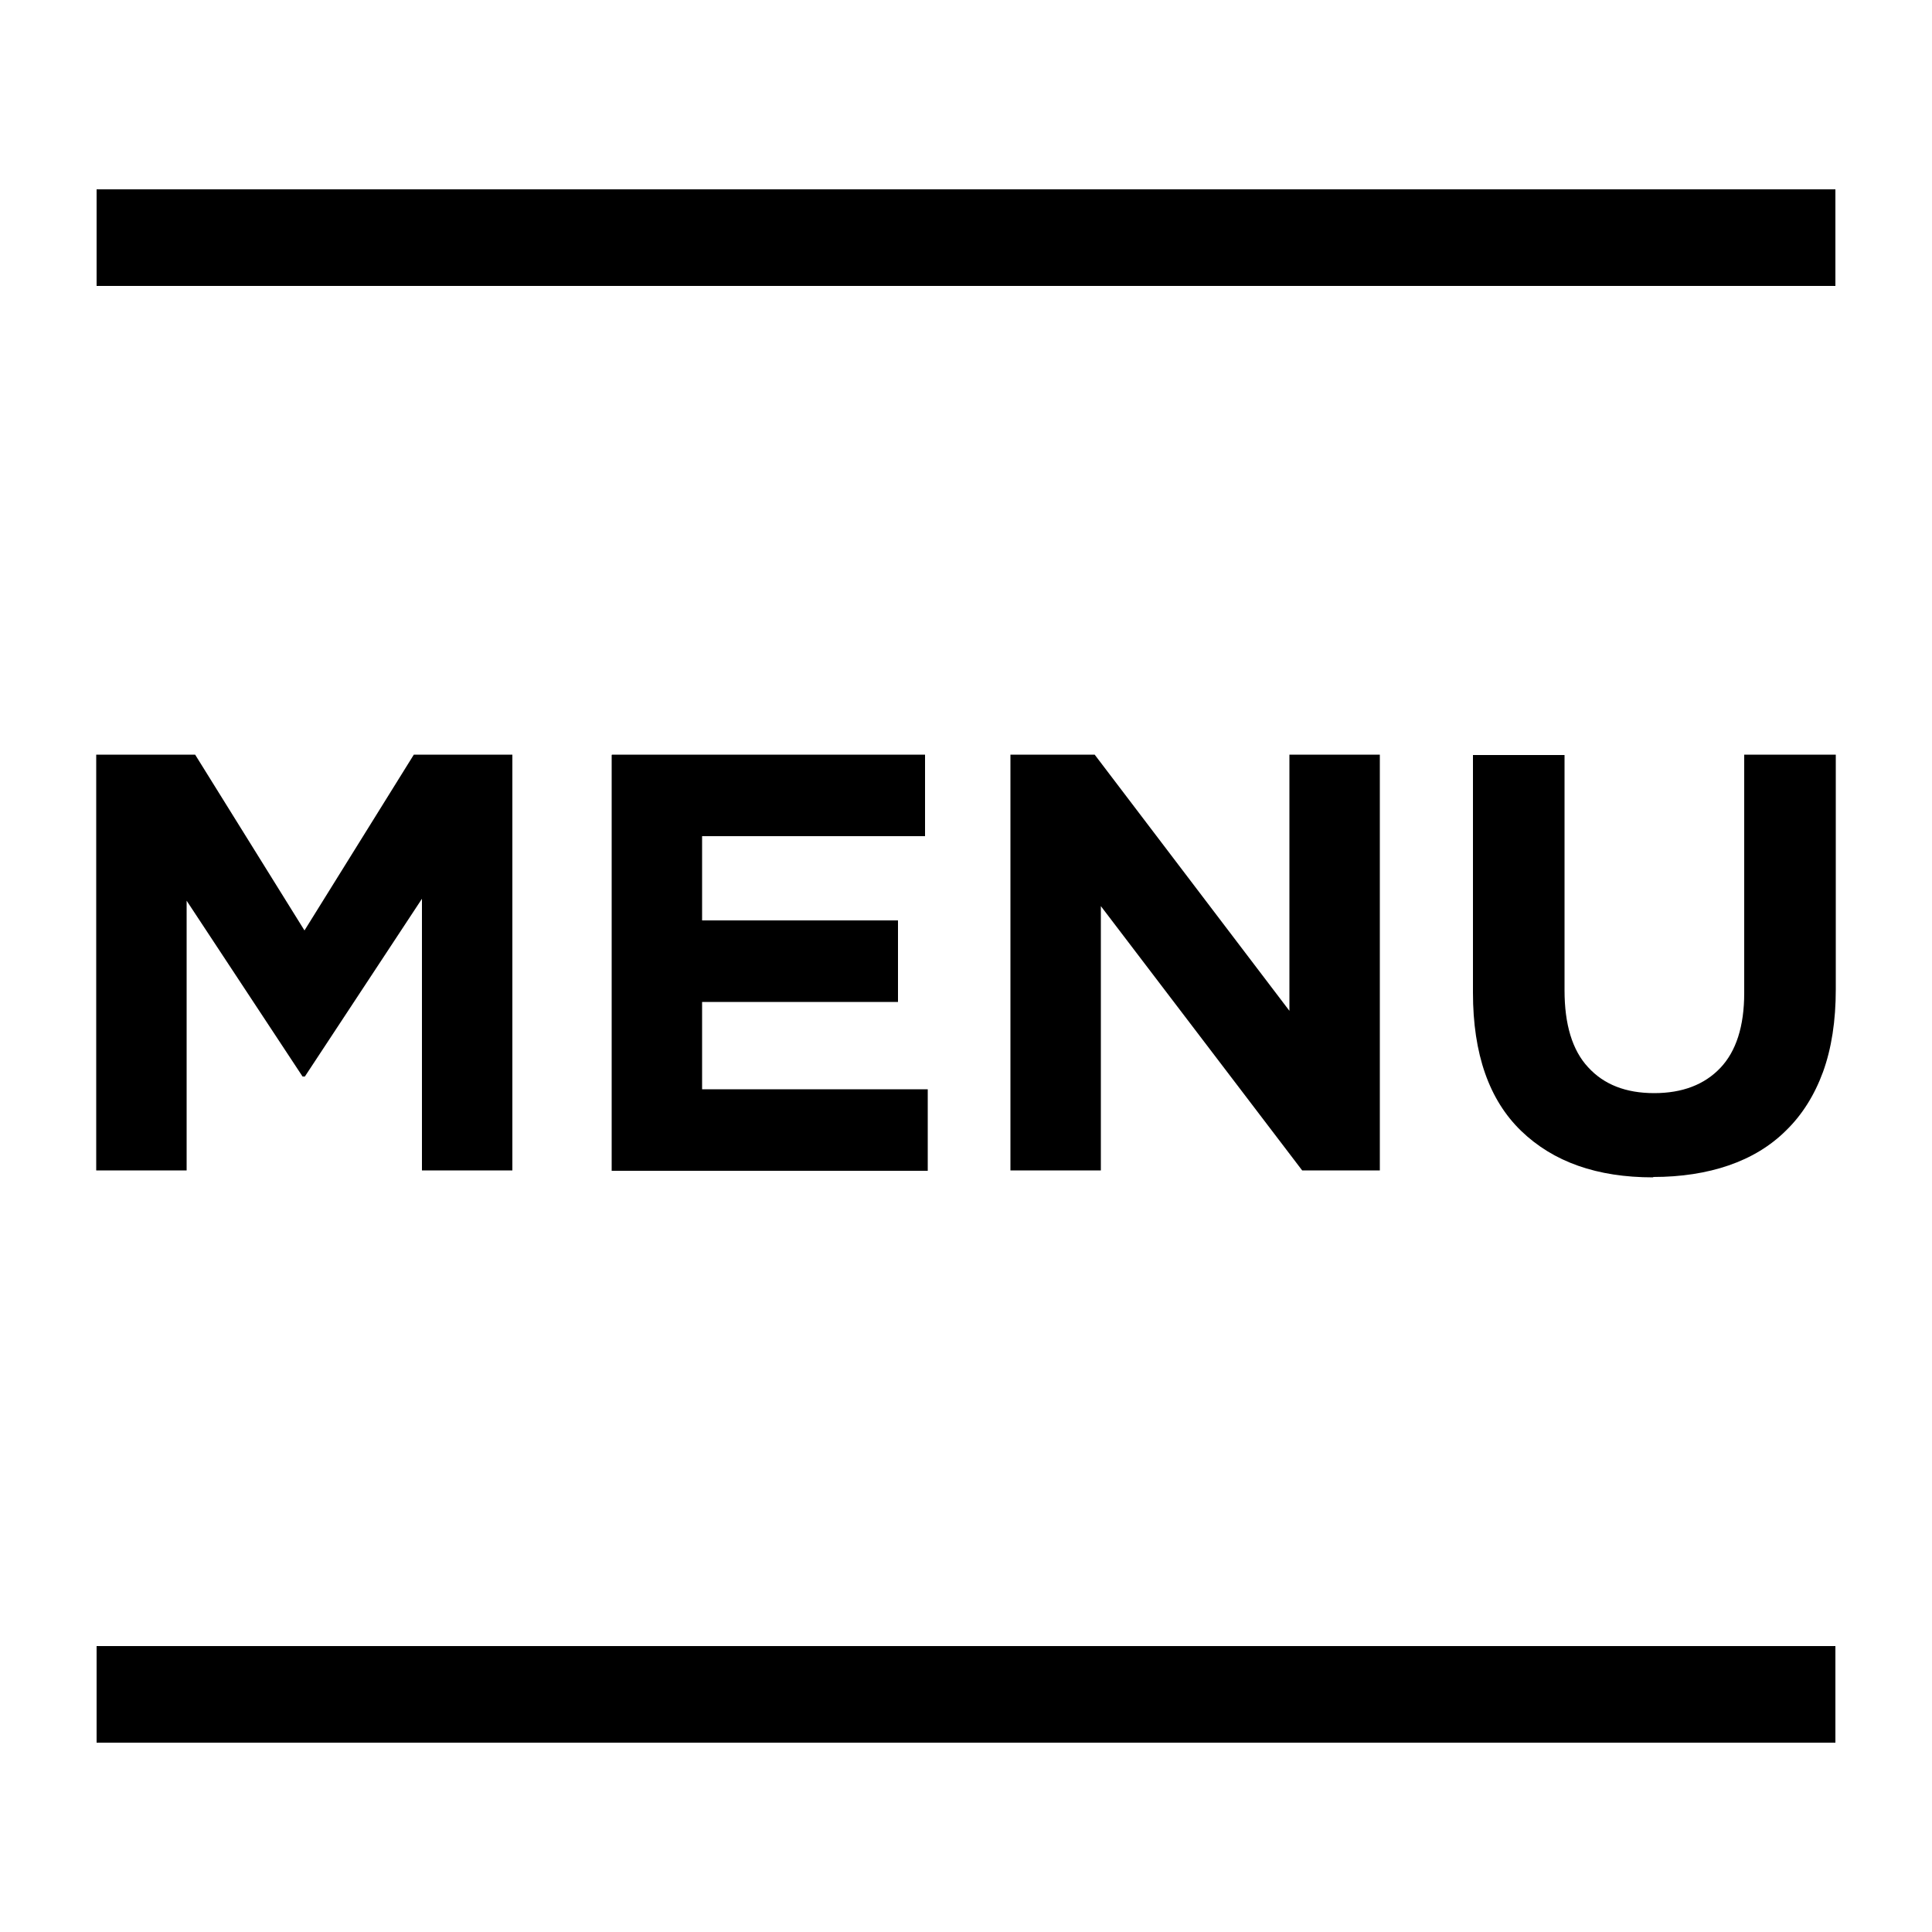 <?xml version="1.0" encoding="UTF-8"?>
<svg xmlns="http://www.w3.org/2000/svg" version="1.1" viewBox="0 0 500 500">
  <!-- Generator: Adobe Illustrator 28.7.1, SVG Export Plug-In . SVG Version: 1.2.0 Build 142)  -->
  <g>
    <g id="Layer_1">
      <g>
        <rect x="25" y="49" width="450" height="25"/>
        <rect x="25" y="426" width="450" height="25"/>
        <g>
          <path d="M25,195.3h25.5l28.3,45.5,28.3-45.5h25.5v107.6h-23.4v-70.3l-30.3,46h-.6l-30-45.5v69.8h-23.4v-107.6Z"/>
          <path d="M158.4,195.3h81v21.1h-57.7v21.8h50.7v21.1h-50.7v22.6h58.4v21.1h-81.8v-107.6Z"/>
          <path d="M261.5,195.3h21.8l50.4,66.3v-66.3h23.4v107.6h-20.1l-52.1-68.4v68.4h-23.4v-107.6Z"/>
          <path d="M427.8,304.7c-14.5,0-25.8-4-34.1-12-8.3-8-12.5-19.9-12.5-35.8v-61.5h23.7v60.9c0,8.8,2,15.5,6.1,19.9,4.1,4.5,9.8,6.7,17.1,6.7s13-2.2,17.1-6.5c4.1-4.3,6.2-10.8,6.2-19.4v-61.7h23.7v60.7c0,8.2-1.1,15.3-3.3,21.4-2.2,6-5.4,11.1-9.5,15.1-4.1,4.1-9.1,7.1-14.9,9.1-5.8,2-12.4,3-19.5,3Z"/>
        </g>
      </g>
    </g>
  </g>
</svg>